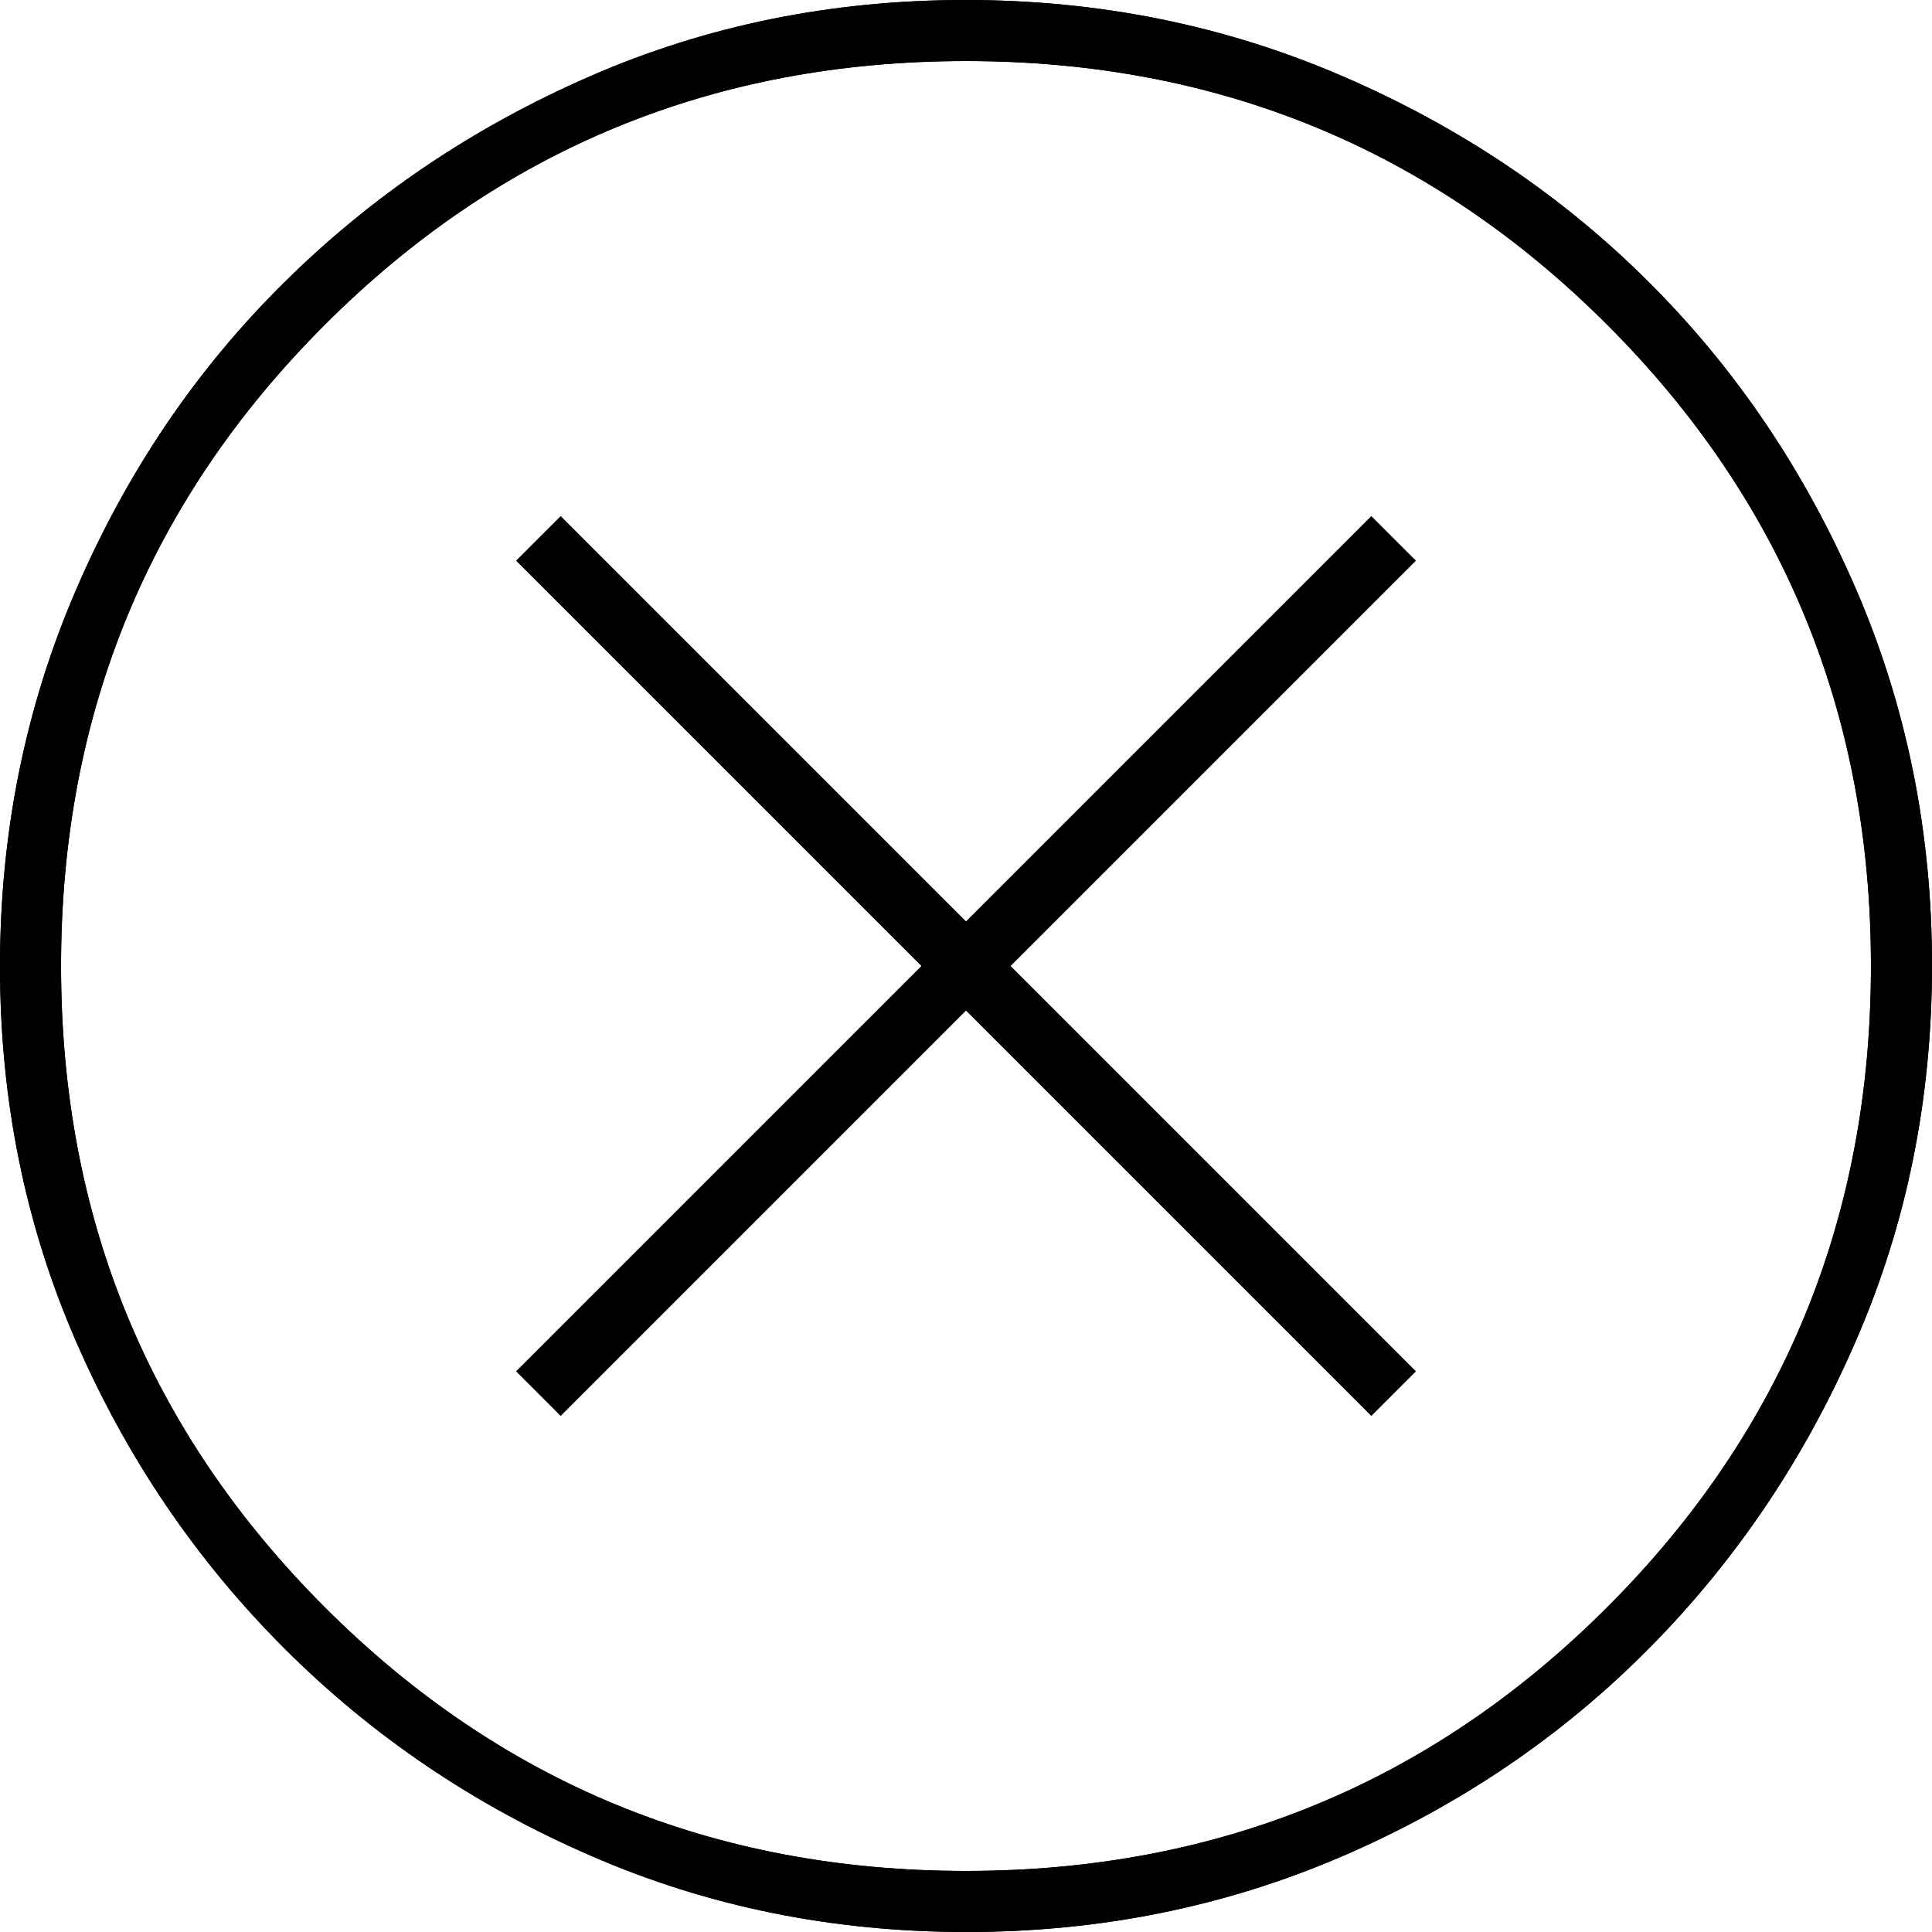 <svg width="10" height="10" viewBox="0 0 10 10" fill="none" xmlns="http://www.w3.org/2000/svg">
<path d="M2.902 7.328L5 5.23L7.098 7.328L7.328 7.098L5.23 5L7.328 2.902L7.098 2.672L5 4.77L2.902 2.672L2.672 2.902L4.77 5L2.672 7.098L2.902 7.328ZM5.003 10C4.311 10 3.664 9.869 3.06 9.606C2.455 9.344 1.926 8.986 1.471 8.531C1.016 8.076 0.657 7.548 0.394 6.944C0.131 6.341 0 5.694 0 5.003C0 4.311 0.131 3.661 0.394 3.052C0.656 2.444 1.014 1.914 1.469 1.464C1.924 1.013 2.452 0.657 3.056 0.394C3.659 0.131 4.306 0 4.997 0C5.689 0 6.339 0.131 6.948 0.394C7.556 0.656 8.086 1.012 8.536 1.462C8.987 1.912 9.343 2.44 9.606 3.048C9.869 3.656 10 4.306 10 4.997C10 5.689 9.869 6.336 9.606 6.94C9.344 7.545 8.988 8.074 8.538 8.529C8.088 8.984 7.56 9.343 6.952 9.606C6.343 9.869 5.694 10 5.003 10ZM5 9.684C6.303 9.684 7.409 9.229 8.319 8.319C9.229 7.409 9.684 6.303 9.684 5C9.684 3.697 9.229 2.591 8.319 1.681C7.409 0.771 6.303 0.316 5 0.316C3.697 0.316 2.591 0.771 1.681 1.681C0.771 2.591 0.316 3.697 0.316 5C0.316 6.303 0.771 7.409 1.681 8.319C2.591 9.229 3.697 9.684 5 9.684Z" fill="black"/>
<path d="M2.902 7.328L5 5.23L7.098 7.328L7.328 7.098L5.23 5L7.328 2.902L7.098 2.672L5 4.77L2.902 2.672L2.672 2.902L4.77 5L2.672 7.098L2.902 7.328ZM5.003 10C4.311 10 3.664 9.869 3.06 9.606C2.455 9.344 1.926 8.986 1.471 8.531C1.016 8.076 0.657 7.548 0.394 6.944C0.131 6.341 0 5.694 0 5.003C0 4.311 0.131 3.661 0.394 3.052C0.656 2.444 1.014 1.914 1.469 1.464C1.924 1.013 2.452 0.657 3.056 0.394C3.659 0.131 4.306 0 4.997 0C5.689 0 6.339 0.131 6.948 0.394C7.556 0.656 8.086 1.012 8.536 1.462C8.987 1.912 9.343 2.44 9.606 3.048C9.869 3.656 10 4.306 10 4.997C10 5.689 9.869 6.336 9.606 6.94C9.344 7.545 8.988 8.074 8.538 8.529C8.088 8.984 7.56 9.343 6.952 9.606C6.343 9.869 5.694 10 5.003 10ZM5 9.684C6.303 9.684 7.409 9.229 8.319 8.319C9.229 7.409 9.684 6.303 9.684 5C9.684 3.697 9.229 2.591 8.319 1.681C7.409 0.771 6.303 0.316 5 0.316C3.697 0.316 2.591 0.771 1.681 1.681C0.771 2.591 0.316 3.697 0.316 5C0.316 6.303 0.771 7.409 1.681 8.319C2.591 9.229 3.697 9.684 5 9.684Z" fill="black"/>
</svg>